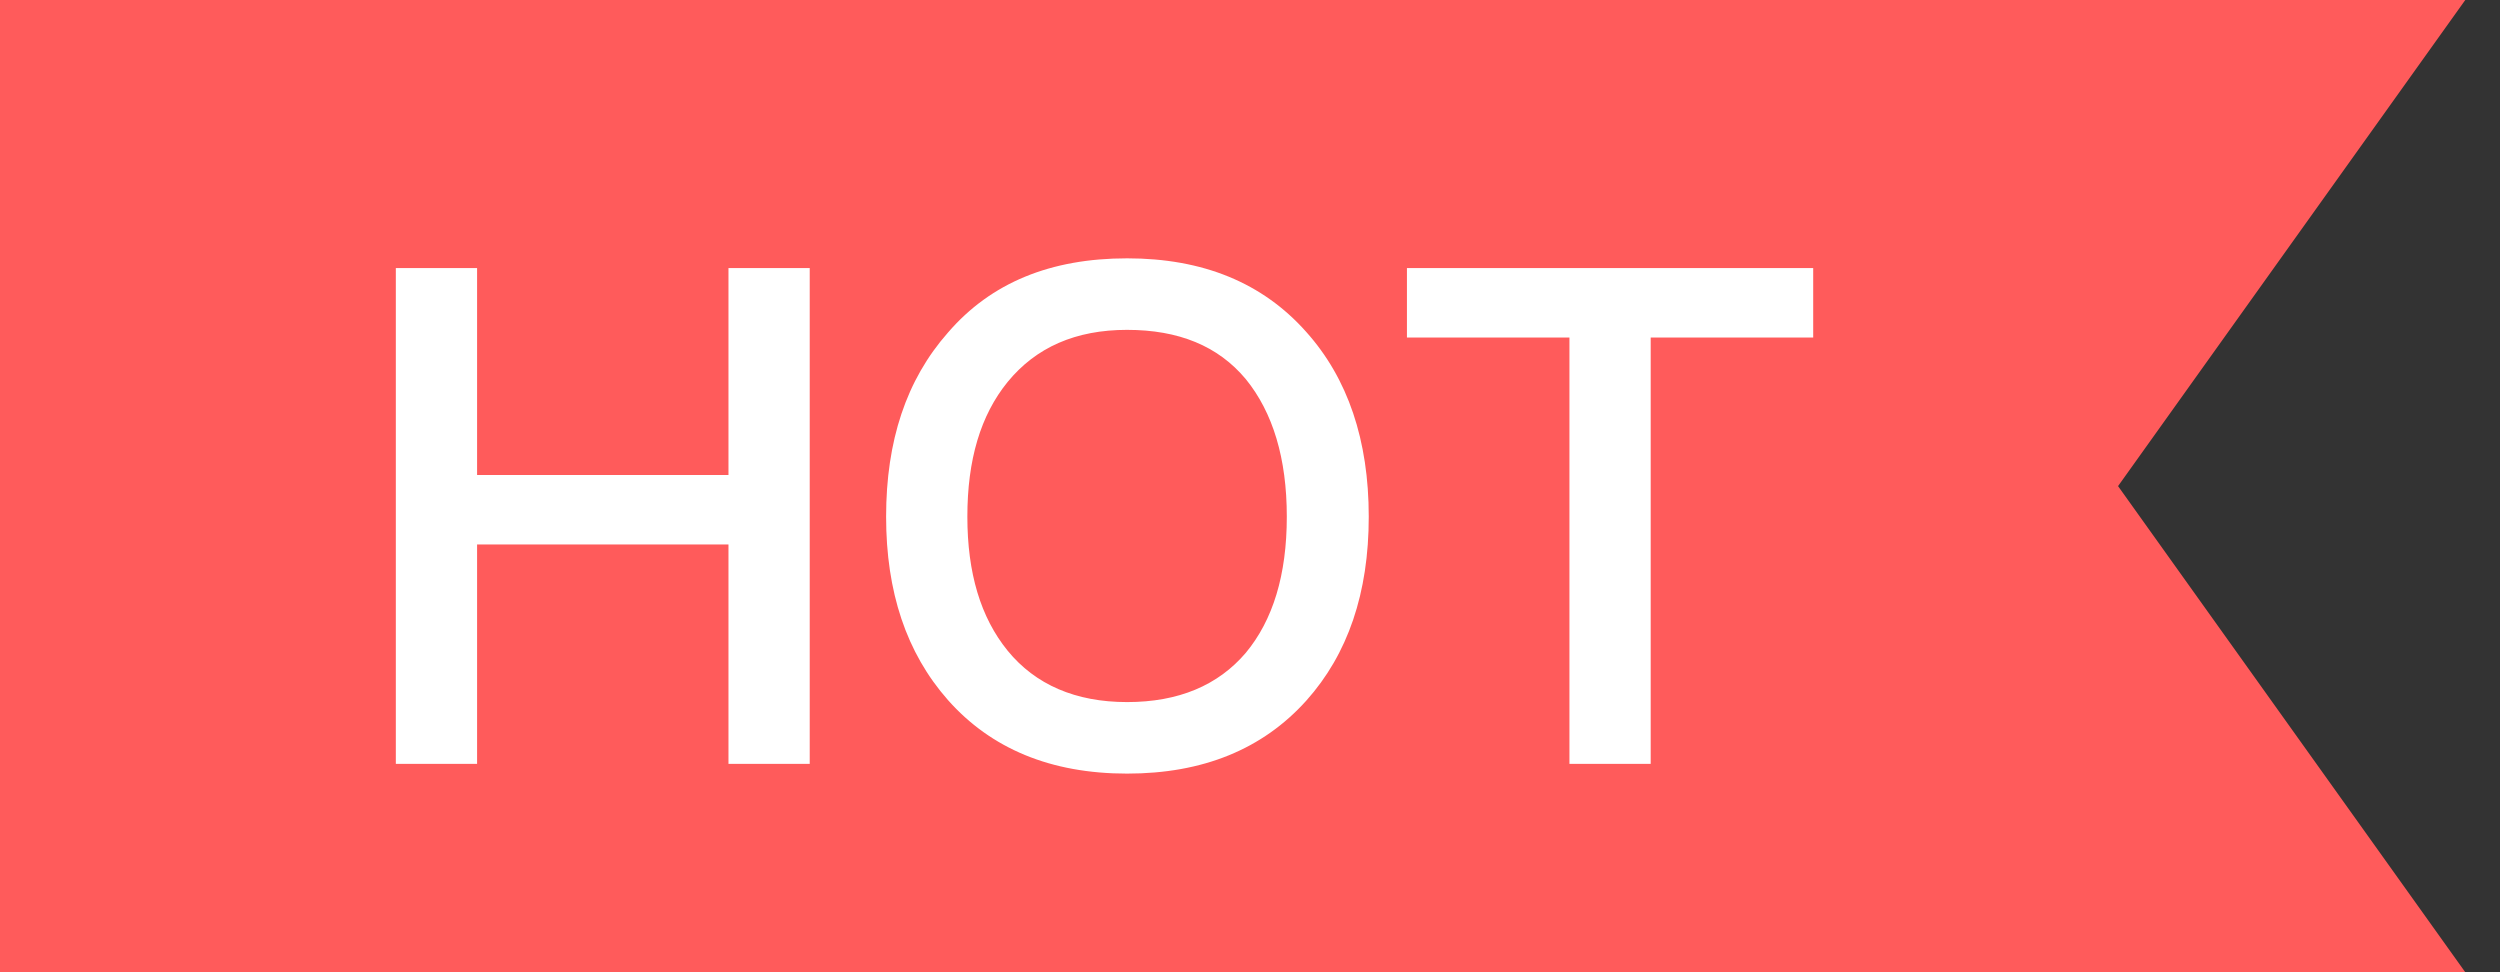             <svg height="14" viewBox="0 0 36 14" width="36" xmlns="http://www.w3.org/2000/svg"><rect x="0" y="0" width="36" height="14" fill="#333333" stroke="none"/><g fill="none" fill-rule="evenodd"><path d="m0 0h35.5l-5 7 5 7h-35.5z" fill="#ff5b5b"></path><path d="m5.7 3.86h1.17v2.98h3.62v-2.98h1.17v7.14h-1.17v-3.16h-3.62v3.16h-1.17zm10.53-.14c1.09 0 1.95.35 2.58 1.06.6.67.9 1.56.9 2.66s-.3 1.98-.9 2.65c-.63.7-1.49 1.05-2.58 1.05-1.1 0-1.96-.36-2.58-1.06-.6-.68-.89-1.56-.89-2.64 0-1.09.29-1.97.89-2.65.62-.72 1.48-1.07 2.58-1.07zm0 1.03c-.74 0-1.31.25-1.72.75-.39.48-.58 1.12-.58 1.94 0 .81.19 1.45.58 1.93.4.49.98.74 1.72.74s1.31-.24 1.71-.71c.39-.47.59-1.12.59-1.96s-.2-1.5-.59-1.98c-.4-.48-.97-.71-1.71-.71zm4.03-.89h5.85v1h-2.34v6.14h-1.17v-6.14h-2.34z" fill="#fff" fill-rule="nonzero"></path></g></svg>